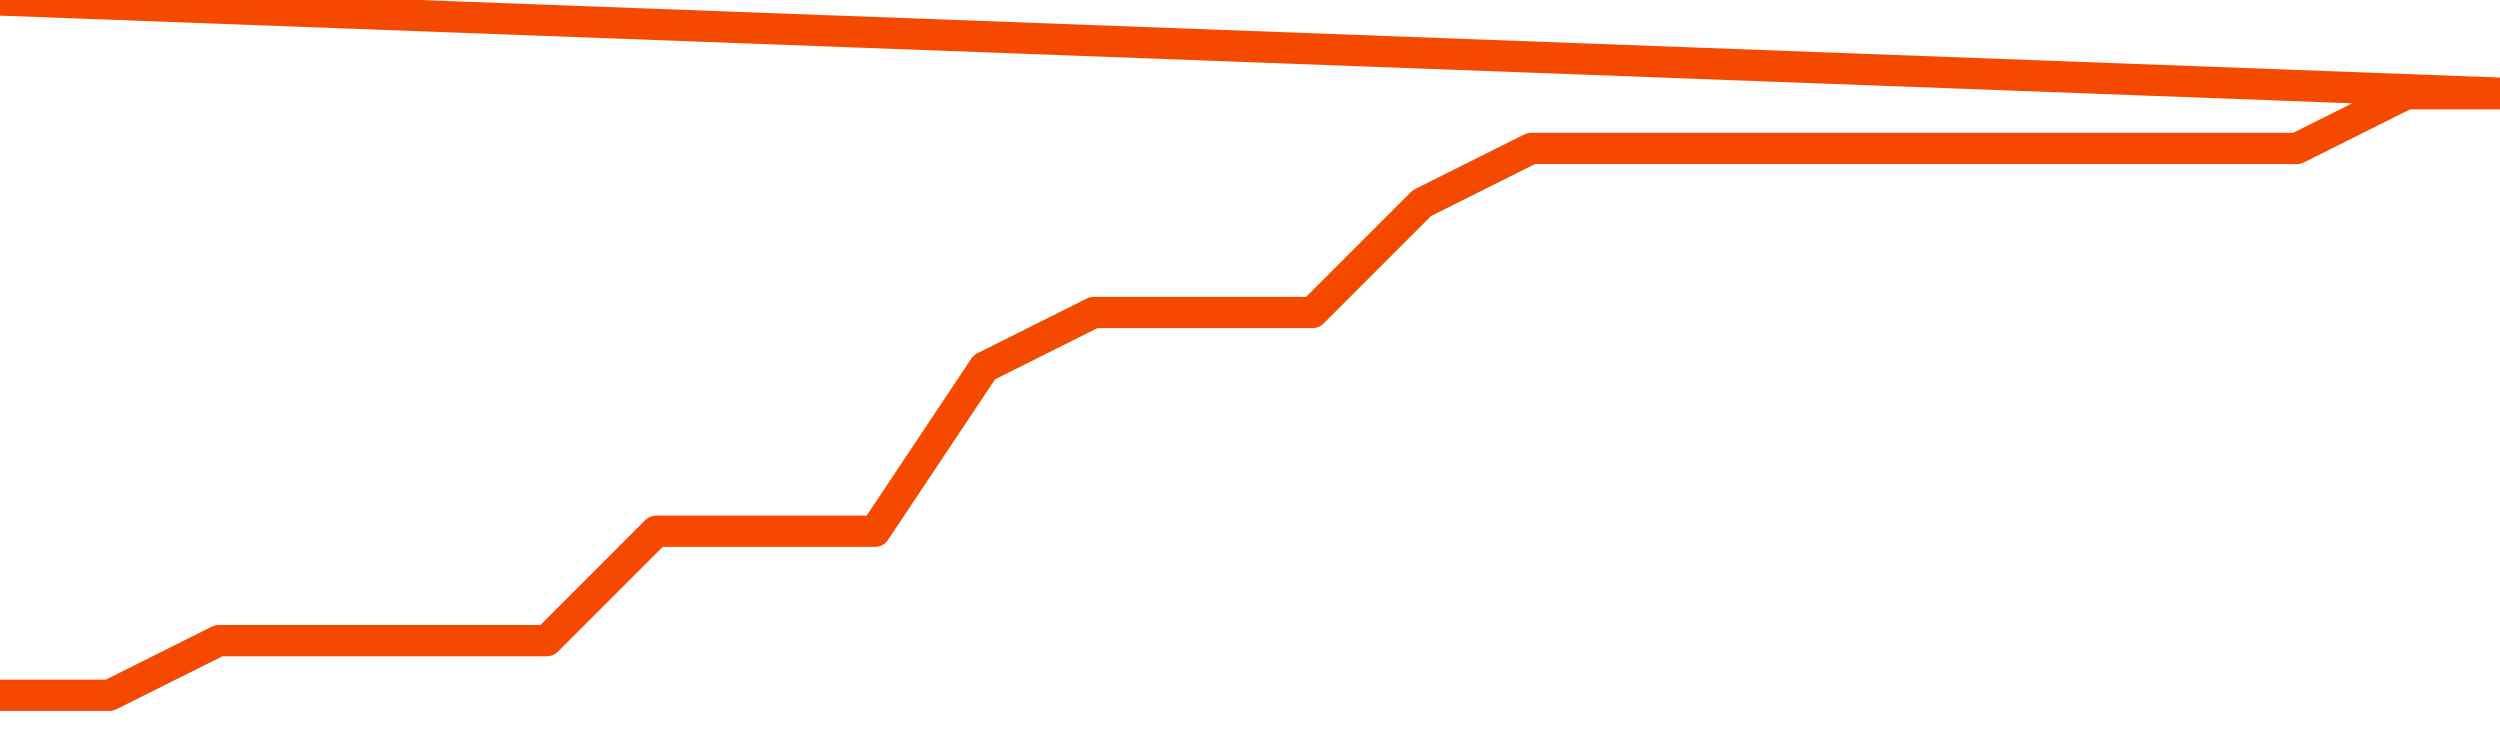       <svg
        version="1.1"
        xmlns="http://www.w3.org/2000/svg"
        width="80"
        height="24"
        viewBox="0 0 80 24">
        <path
          fill="url(#gradient)"
          fill-opacity="0.56"
          stroke="none"
          d="M 0,26 0.0,22.25 3.5,22.25 7.0,20.5 10.5,20.5 14.0,20.5 17.5,20.5 21.0,17.0 24.5,17.0 28.0,17.0 31.5,11.75 35.0,10.0 38.5,10.0 42.0,10.0 45.5,6.5 49.0,4.75 52.5,4.75 56.0,4.75 59.5,4.75 63.0,4.75 66.5,4.75 70.0,4.75 73.5,4.75 77.0,3.0 80.5,3.0 82,26 Z"
        />
        <path
          fill="none"
          stroke="#F64900"
          stroke-width="1"
          stroke-linejoin="round"
          stroke-linecap="round"
          d="M 0.0,22.25 3.5,22.25 7.0,20.5 10.5,20.5 14.0,20.5 17.5,20.5 21.0,17.0 24.5,17.0 28.0,17.0 31.5,11.75 35.0,10.0 38.5,10.0 42.0,10.0 45.5,6.5 49.0,4.75 52.5,4.75 56.0,4.75 59.5,4.75 63.0,4.75 66.5,4.75 70.0,4.75 73.5,4.75 77.0,3.0 80.5,3.0.join(' ') }"
        />
      </svg>
